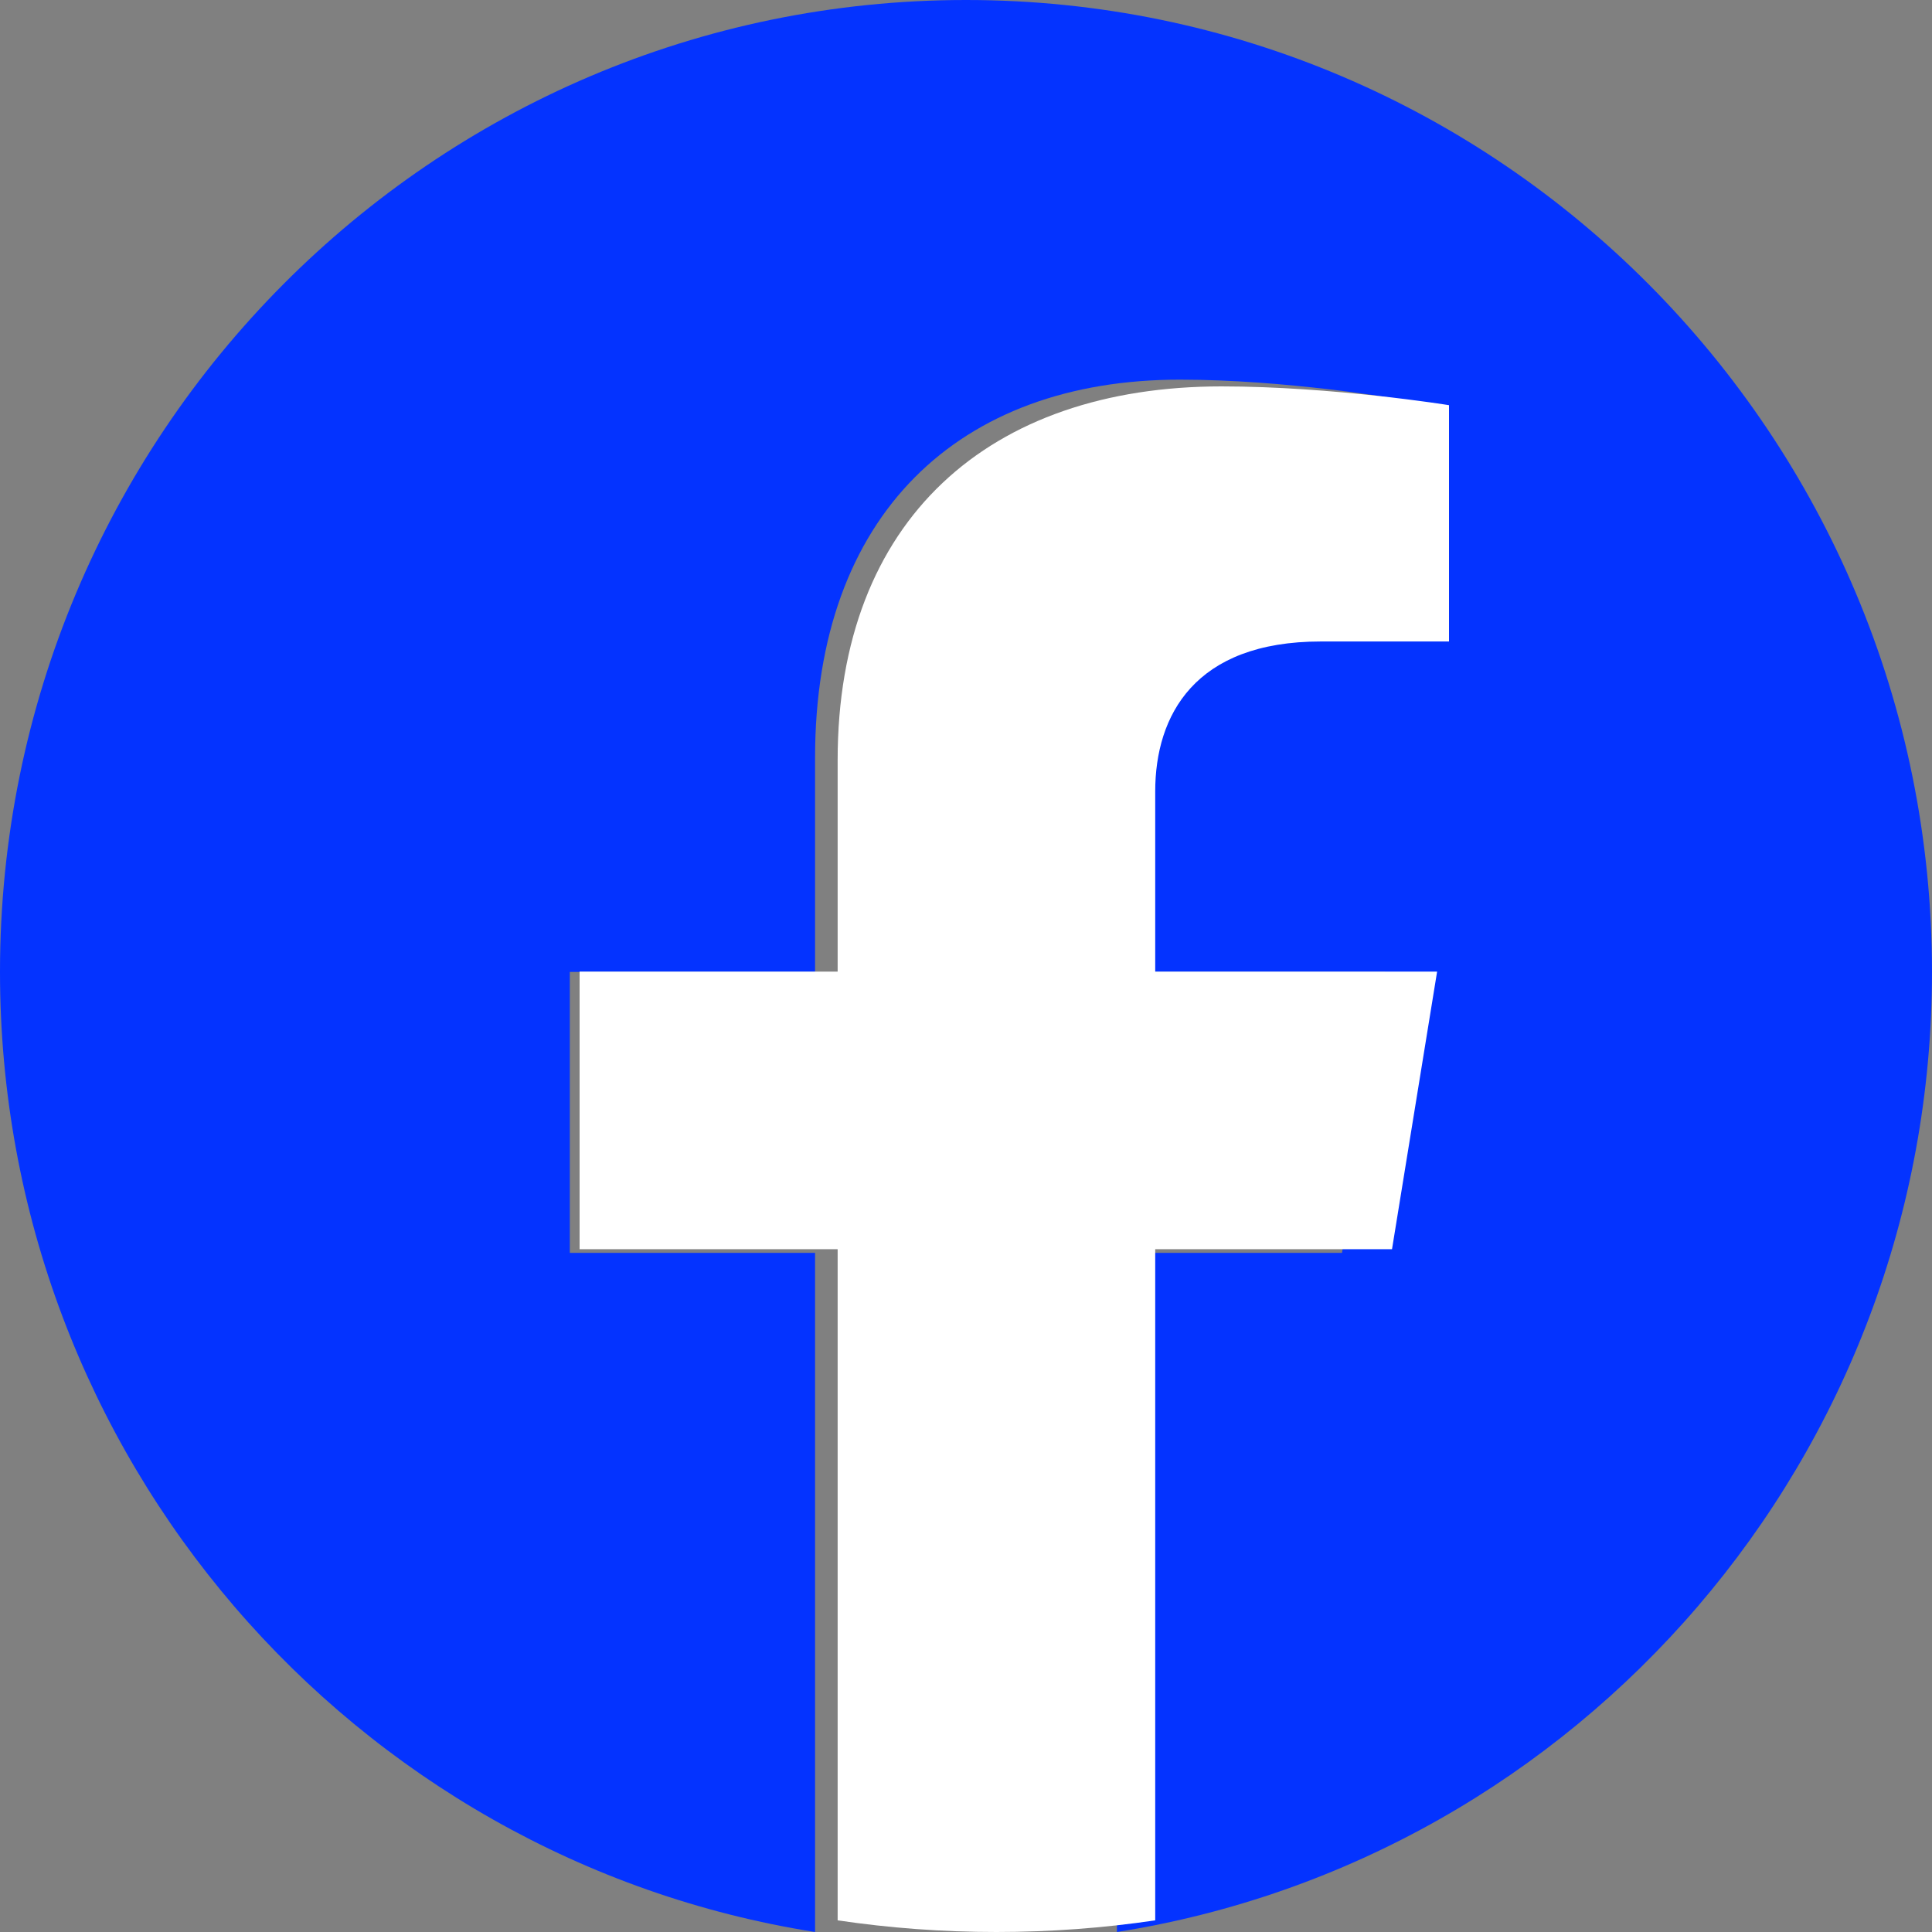 <?xml version="1.0" encoding="UTF-8"?>
<svg width="32px" height="32px" viewBox="0 0 32 32" version="1.1" xmlns="http://www.w3.org/2000/svg" xmlns:xlink="http://www.w3.org/1999/xlink">
    <rect x="0" y="0" width="32" height="32" fill="#808080" stroke="none"/>
    <title>ic-facebook-32px</title>
    <g id="页面-1" stroke="none" stroke-width="1" fill="none" fill-rule="evenodd">
        <g id="PY首页WEB设计备份-3" transform="translate(-299, -216)" fill-rule="nonzero">
            <g id="编组-3" transform="translate(16, 194)">
                <g id="ic-facebook-32px" transform="translate(283, 22)">
                    <path d="M32,16.098 C32,7.207 24.837,0 16,0 C7.163,0 0,7.207 0,16.098 C0,24.133 5.851,30.792 13.5,32 L13.5,20.751 L9.438,20.751 L9.438,16.098 L13.5,16.098 L13.5,12.551 C13.5,8.517 15.889,6.288 19.543,6.288 C21.294,6.288 23.125,6.603 23.125,6.603 L23.125,10.564 L21.107,10.564 C19.12,10.564 18.5,11.805 18.5,13.078 L18.5,16.098 L22.938,16.098 L22.228,20.751 L18.5,20.751 L18.5,32 C26.149,30.792 32,24.133 32,16.098 Z" id="路径" fill="#0433FF"></path>
                    <path d="M23.056,20.691 L23.803,16.093 L19.134,16.093 L19.134,13.109 C19.134,11.851 19.786,10.625 21.877,10.625 L24,10.625 L24,6.711 C24,6.711 22.074,6.4 20.232,6.4 C16.387,6.4 13.874,8.602 13.874,12.589 L13.874,16.093 L9.6,16.093 L9.6,20.691 L13.874,20.691 L13.874,31.807 C14.731,31.934 15.609,32 16.504,32 C17.399,32 18.277,31.934 19.134,31.807 L19.134,20.691 L23.056,20.691 Z" id="路径" fill="#FFFFFF"></path>
                </g>
            </g>
        </g>
    </g>
</svg>